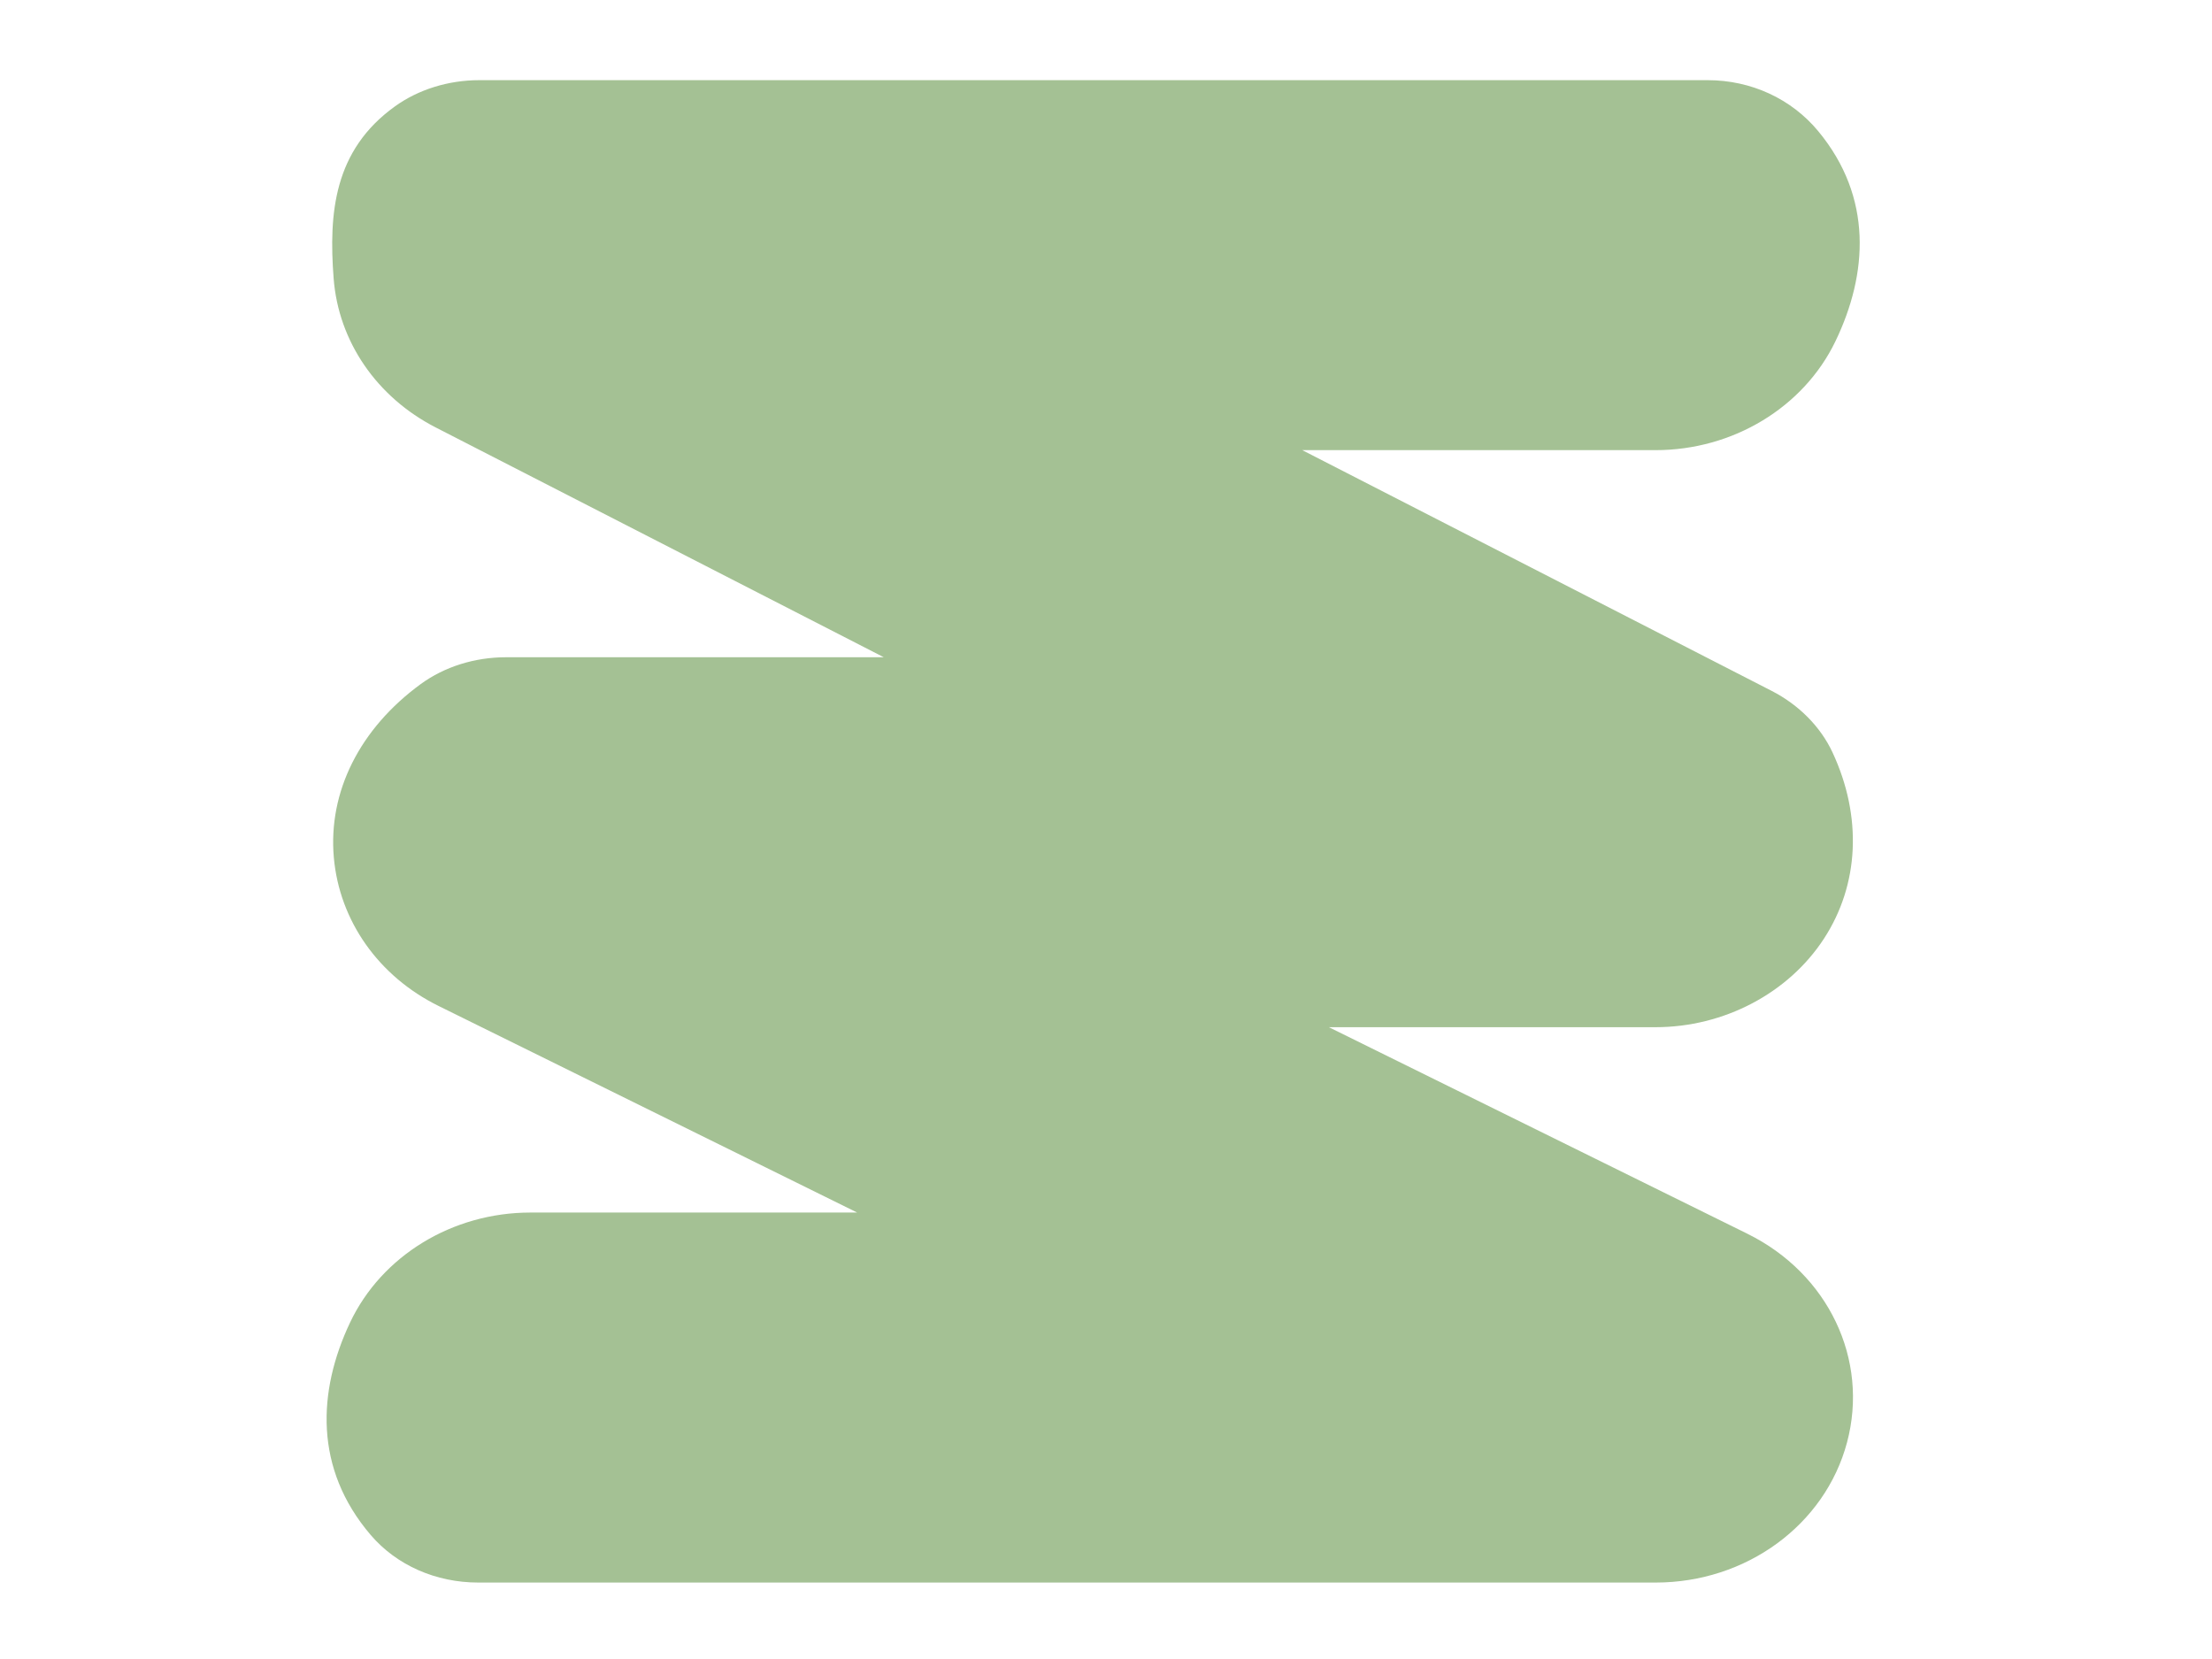<?xml version="1.0"?>
<svg width="640" height="480" xmlns="http://www.w3.org/2000/svg" xmlns:svg="http://www.w3.org/2000/svg" xmlns:xlink="http://www.w3.org/1999/xlink">
 <!-- Created with SVG-edit - https://github.com/SVG-Edit/svgedit-->
 <defs>
  <symbol data-name="Layer 1" id="svg_8" viewBox="0 0 1774.88 1864.33" xmlns="http://www.w3.org/2000/svg">
   <defs>
    <style>.cls-1 {
        fill: #a4c194;
        stroke-width: 0px;
      }</style>
   </defs>
   <path class="cls-1" d="m1095.18,1061.91l-132.9,-66.6l103.73,0c21.67,0 42.15,-10.93 53.44,-28.53c11.21,-17.47 12.21,-39.34 2.75,-60c-3.81,-8.32 -10.69,-15.39 -19.39,-19.91l-148.98,-77.58l112.18,0c24.56,0 46.97,-13.77 57.09,-35.09c10.31,-21.73 11.94,-46.42 -5.47,-67.75c-8.52,-10.44 -21.31,-16.43 -35.1,-16.43l-389.98,0c-9.81,0 -19.32,3 -26.79,8.46c-19.38,14.16 -21.04,34.37 -19.45,55.45c1.53,20.31 13.66,38.28 32.42,48.05l142.24,74.07l-119.96,0c-9.92,0 -19.52,3.07 -27.03,8.63c-19.39,14.38 -29.45,34.76 -27.61,55.92c1.78,20.42 14.21,38.32 33.25,47.86l132.9,66.6l-103.73,0c-24.77,0 -47.25,13.93 -57.29,35.5c-10.26,22.06 -11.48,47.01 6.58,68.45c8.2,9.74 20.65,15.33 34.16,15.33l373.78,0c28.77,0 53.75,-18.56 60.75,-45.13c7.05,-26.77 -5.93,-54.44 -31.58,-67.29l-0.01,-0.01z"/>
  </symbol>
 </defs>
 <g class="layer">
  <title>Layer 1</title>
  <use id="svg_9" transform="translate(539.012, 22.227) scale(0.989, 1) translate(-539.012, -22.227) translate(88.528, 22.227) matrix(3.579, 0, 0, 3.486, -920.003, -618.343)" xlink:href="#svg_8"/>
 </g>
</svg>